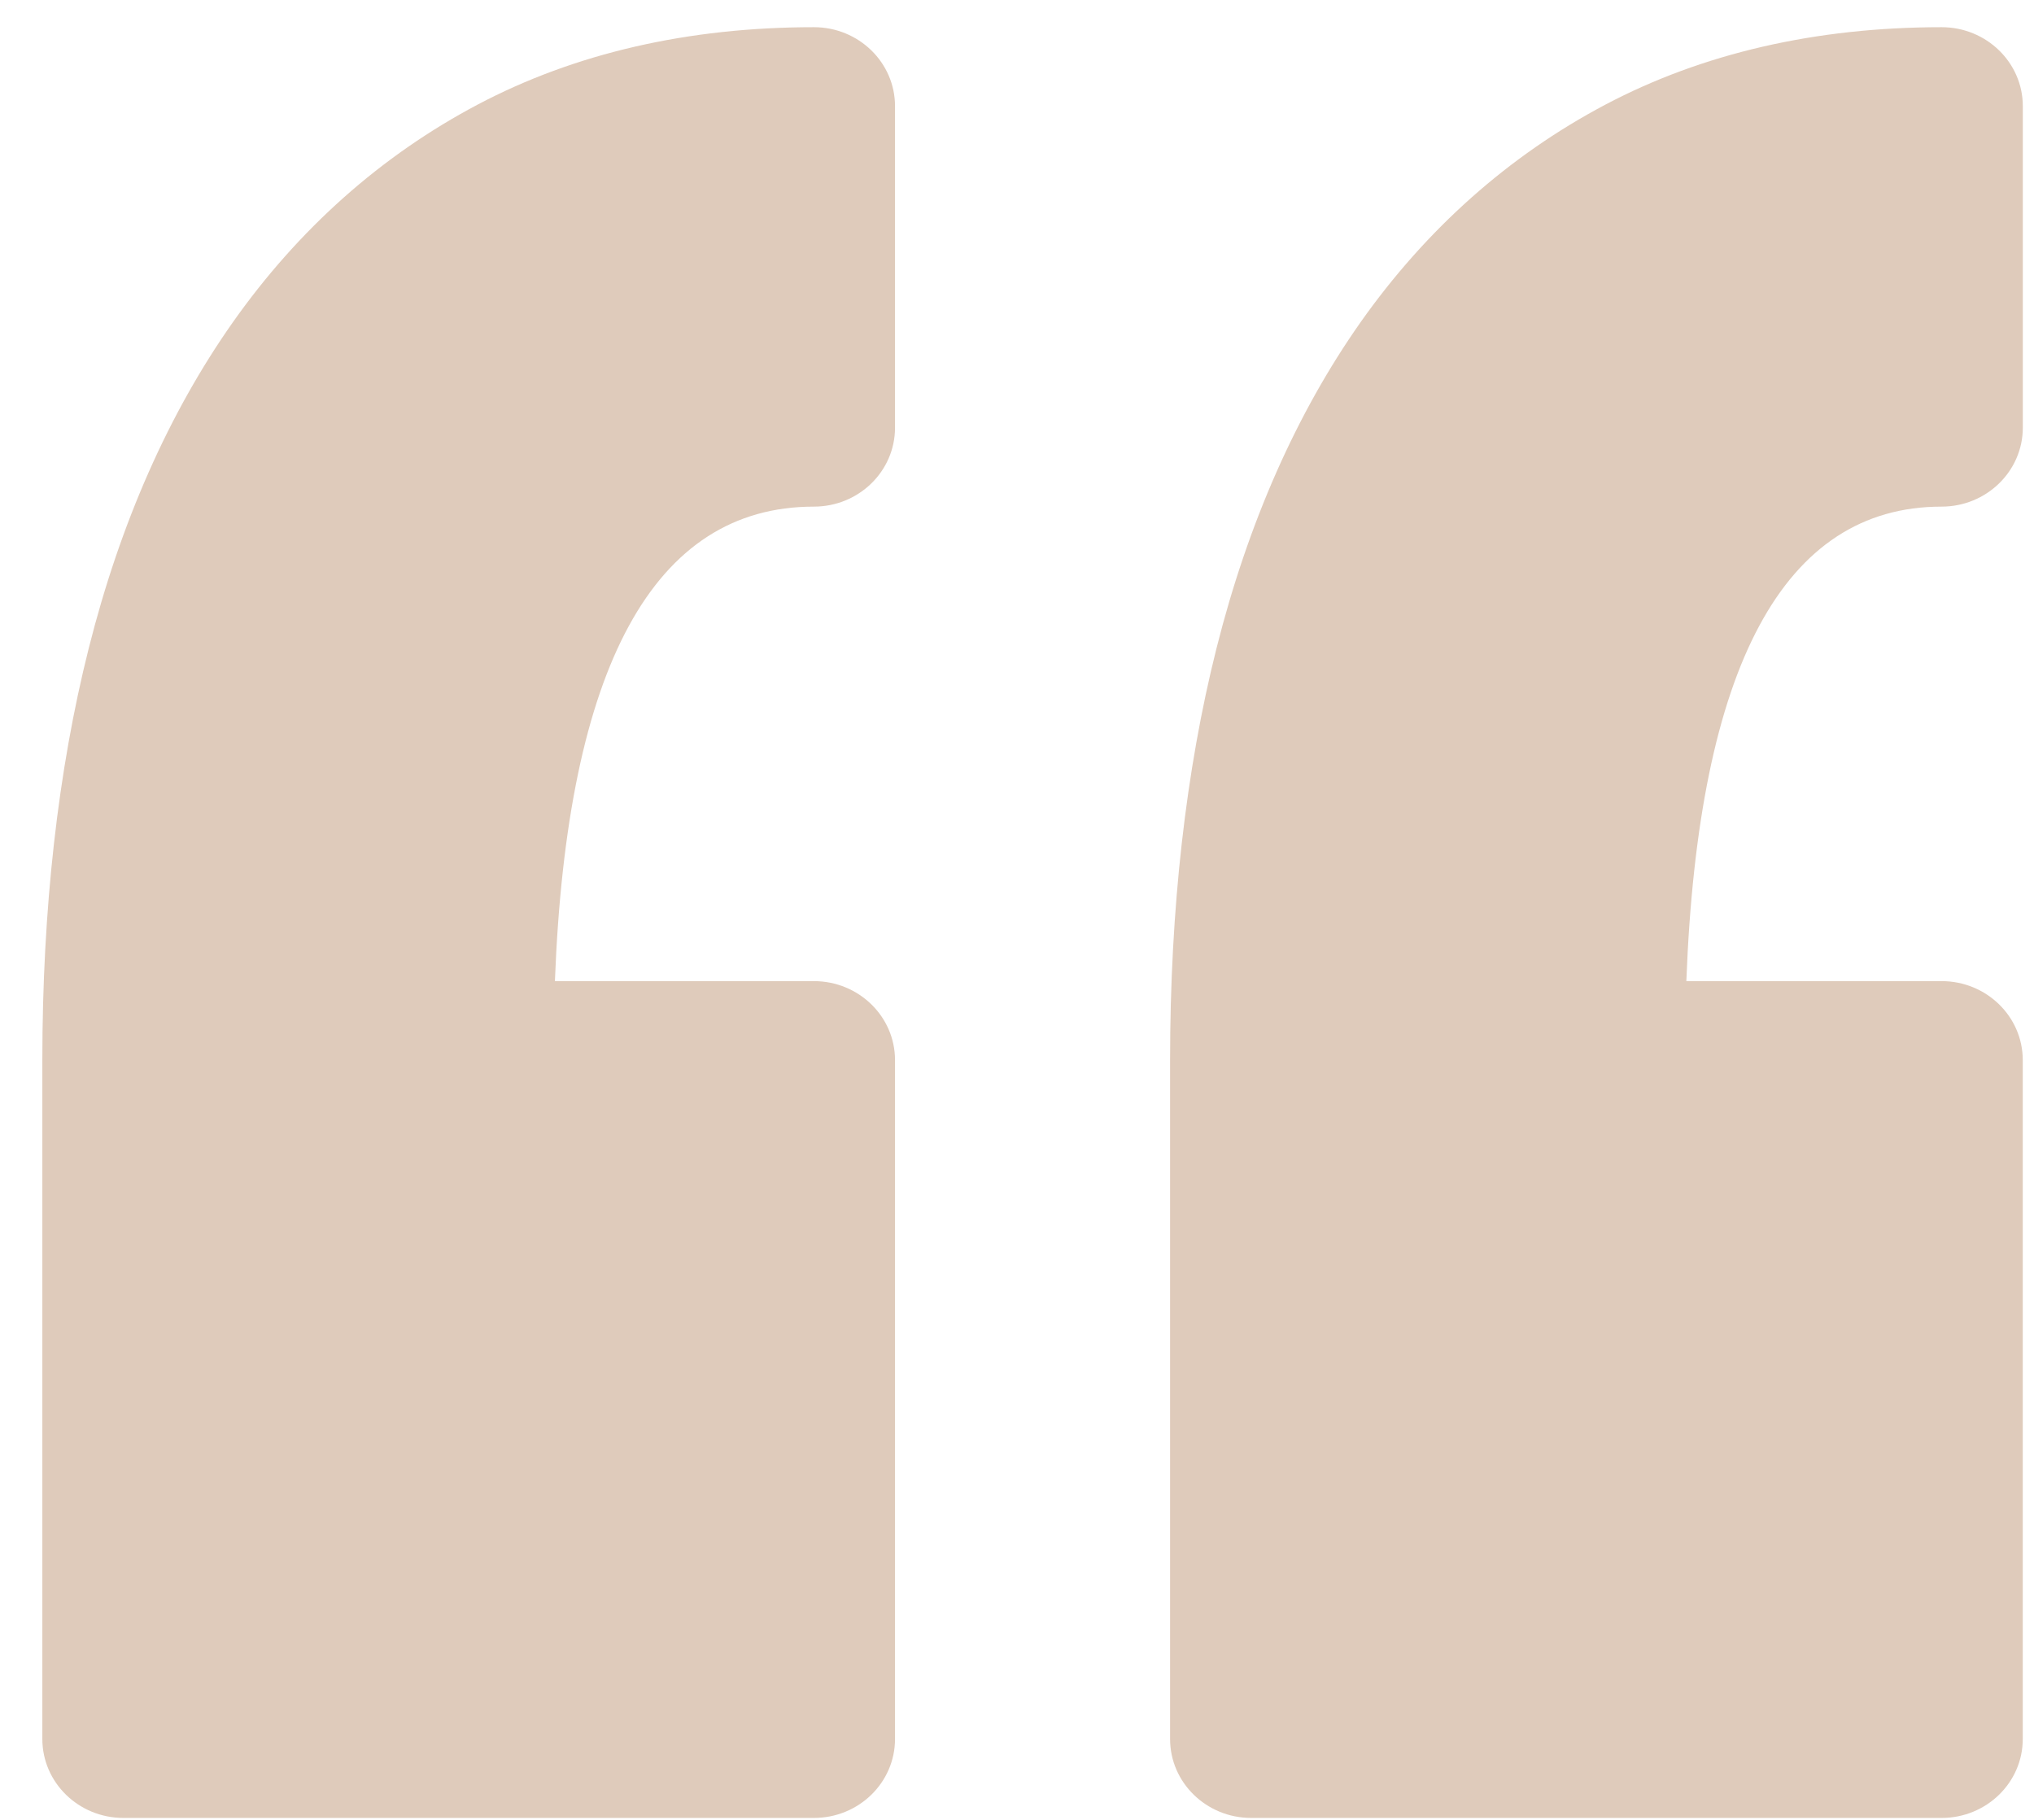 <svg width="38" height="34" viewBox="0 0 38 34" fill="none" xmlns="http://www.w3.org/2000/svg">
<path d="M16.721 1.983V7.99C16.721 8.805 16.043 9.465 15.205 9.465C12.218 9.465 10.592 12.446 10.367 18.33L15.205 18.33C16.043 18.33 16.721 18.991 16.721 19.805L16.721 32.489C16.721 33.304 16.043 33.964 15.205 33.964H2.306C1.469 33.964 0.791 33.303 0.791 32.489L0.791 19.805C0.791 16.985 1.082 14.396 1.658 12.111C2.248 9.768 3.154 7.719 4.35 6.021C5.58 4.277 7.119 2.908 8.924 1.954C10.742 0.994 12.855 0.508 15.206 0.508C16.043 0.508 16.721 1.168 16.721 1.983ZM36.274 9.465C37.111 9.465 37.791 8.804 37.791 7.99V1.983C37.791 1.168 37.111 0.508 36.274 0.508C33.925 0.508 31.811 0.995 29.994 1.954C28.189 2.908 26.649 4.277 25.418 6.021C24.223 7.719 23.317 9.768 22.727 12.112C22.152 14.398 21.86 16.986 21.86 19.806V32.49C21.86 33.304 22.539 33.964 23.376 33.964L36.274 33.964C37.111 33.964 37.79 33.303 37.79 32.49L37.79 19.805C37.79 18.991 37.111 18.33 36.274 18.33H31.505C31.727 12.446 33.328 9.465 36.274 9.465Z" fill="#DFCBBB"/>
</svg>
